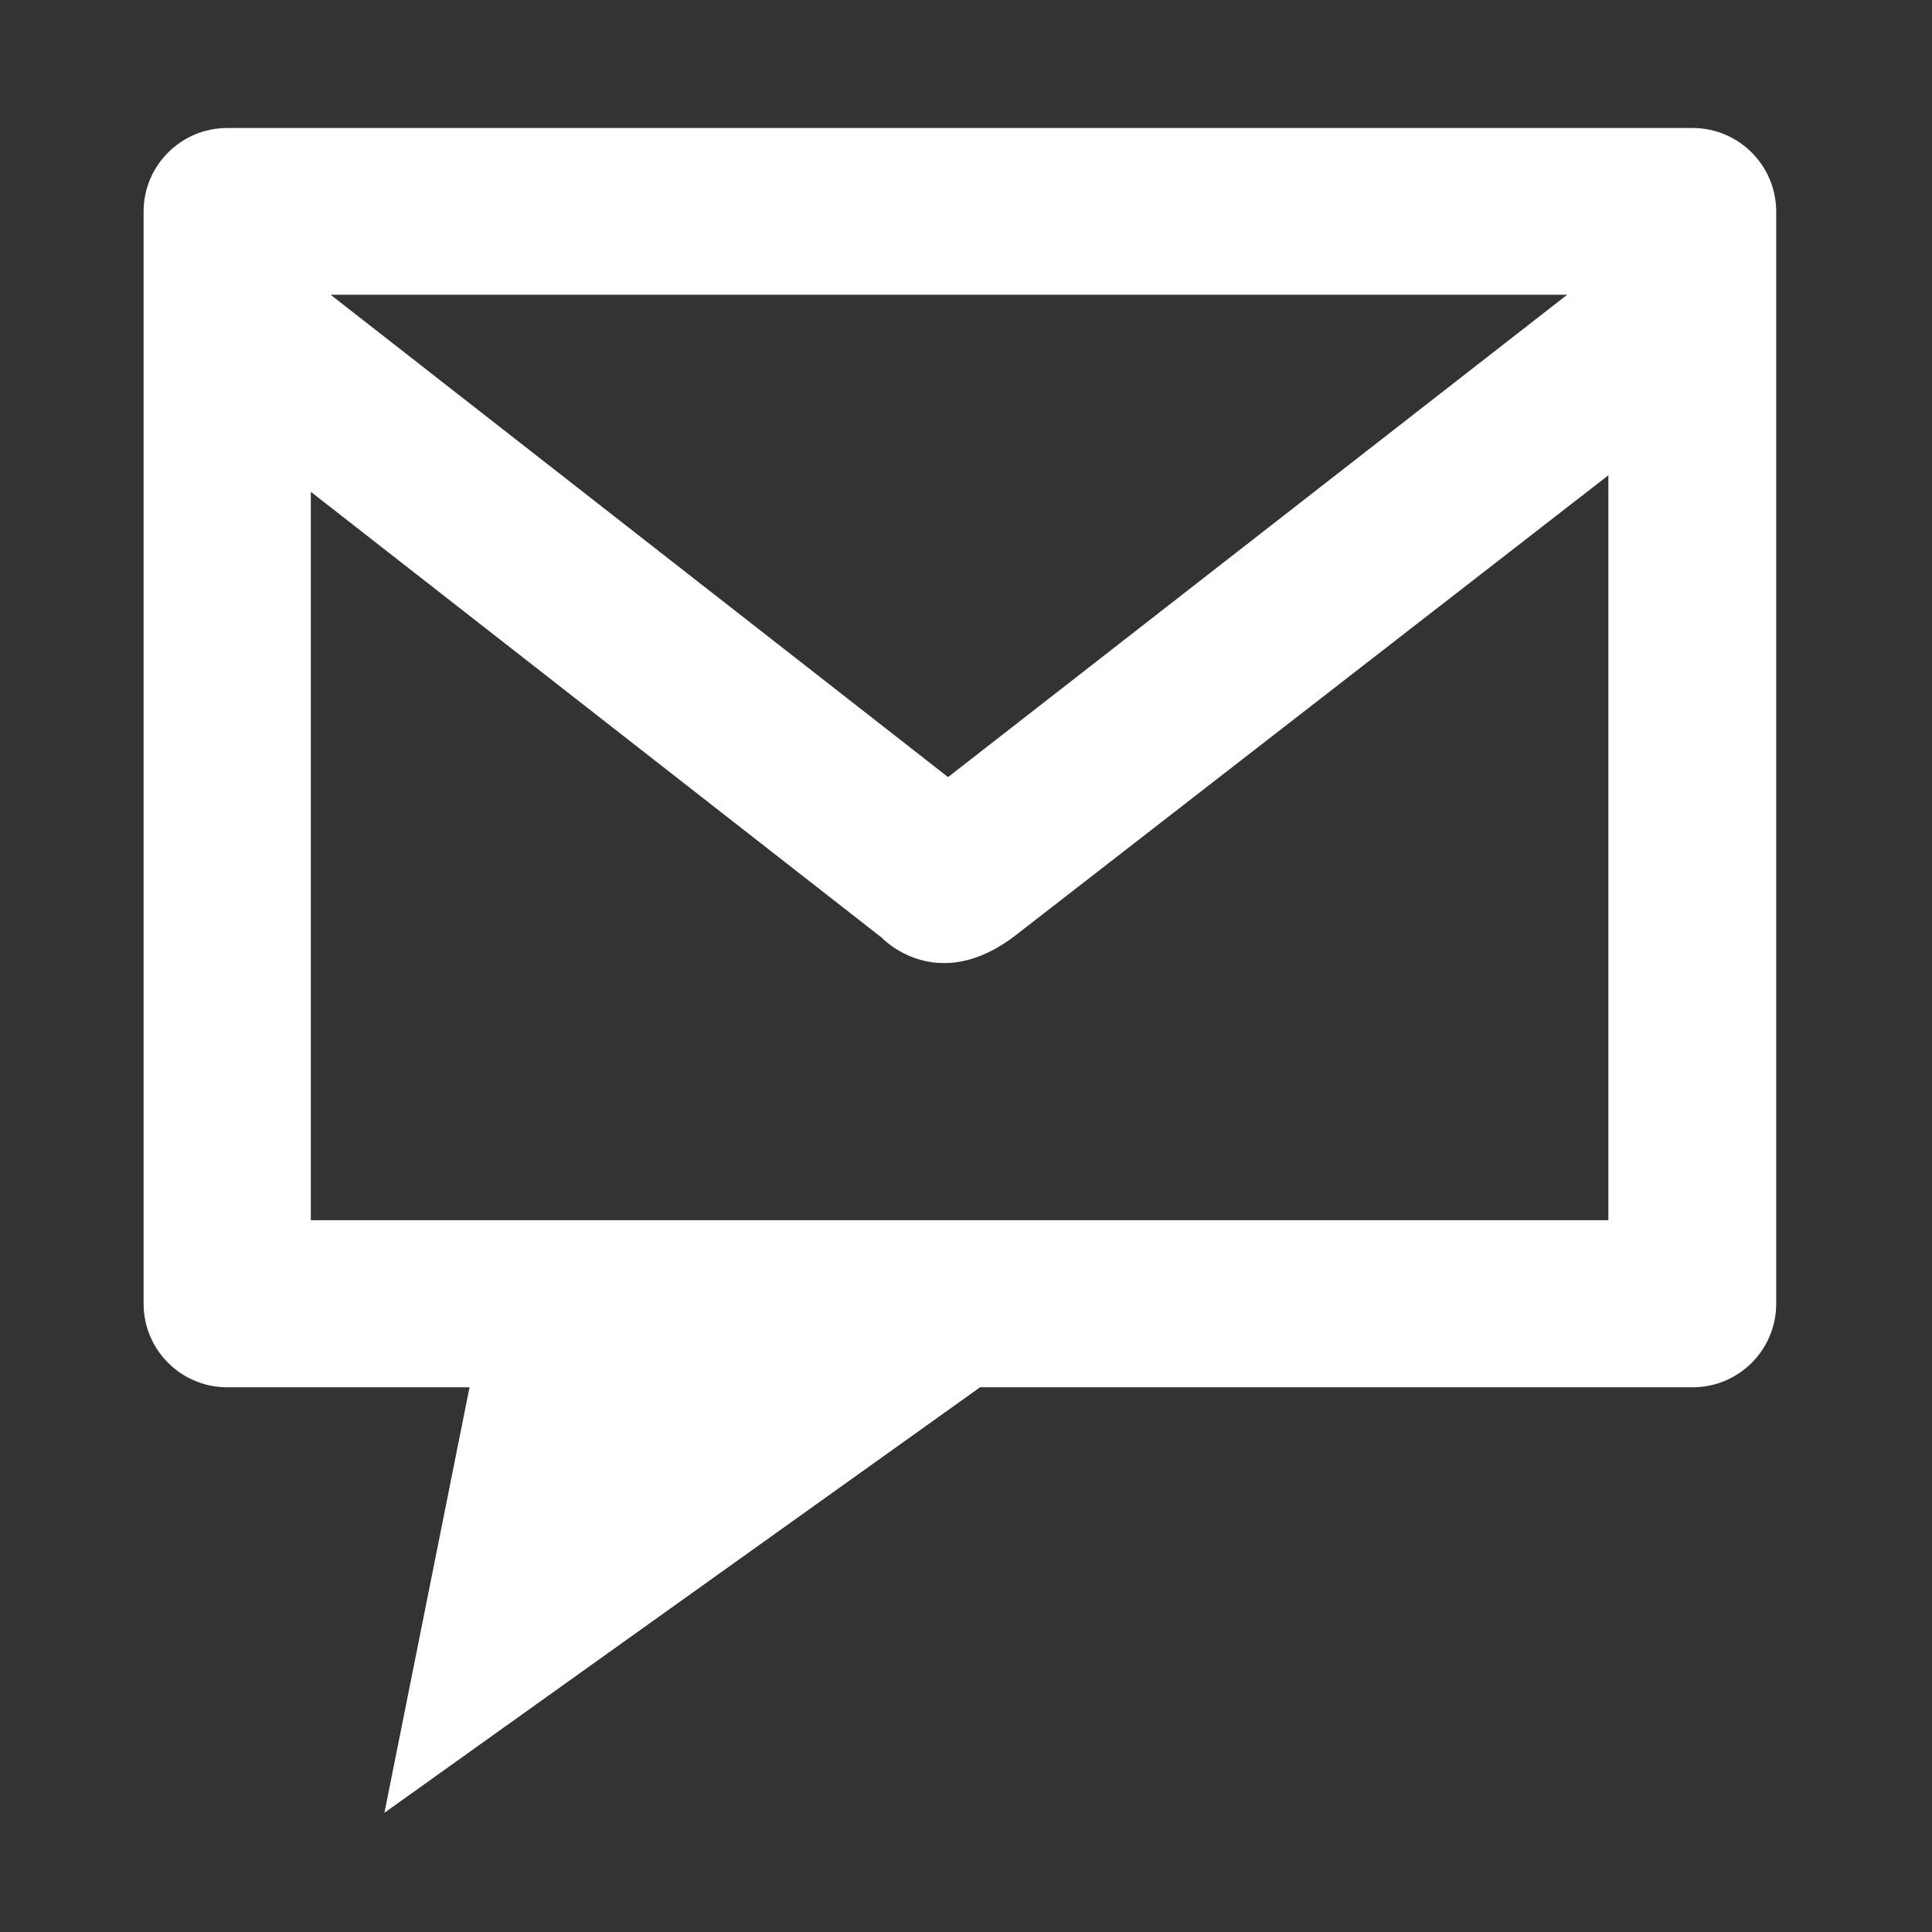 <?xml version="1.0" encoding="utf-8"?>
<!-- Generator: Adobe Illustrator 16.0.0, SVG Export Plug-In . SVG Version: 6.00 Build 0)  -->
<!DOCTYPE svg PUBLIC "-//W3C//DTD SVG 1.1//EN" "http://www.w3.org/Graphics/SVG/1.1/DTD/svg11.dtd">
<svg version="1.1" id="icon-group" xmlns="http://www.w3.org/2000/svg" xmlns:xlink="http://www.w3.org/1999/xlink" x="0px" y="0px"
	 width="64px" height="64px" viewBox="0 0 64 64" enable-background="new 0 0 64 64" xml:space="preserve">
<rect x="0" y="0" width="64" height="64" fill="#333333" stroke="none"/>
<g id="icon12" fill="#ffffff">
	<g>
		<path fill-rule="evenodd" clip-rule="evenodd" d="M56.07,4.24H7.528c-1.529,0-2.771,1.241-2.771,2.77v36.178
			c0,1.53,1.241,2.768,2.771,2.768h8.026l-2.819,14.094l19.73-14.094H56.07c1.527,0,2.769-1.237,2.769-2.768V7.01
			C58.839,5.481,57.598,4.24,56.07,4.24z M51.916,9.763l-20.51,15.979L10.951,9.763H51.916z M53.278,40.42H10.296V16.291
			l18.916,14.773c0,0,1.815,1.949,4.444-0.091c2.629-2.04,19.623-15.228,19.623-15.228V40.42z"/>
	</g>
</g>

</svg>
